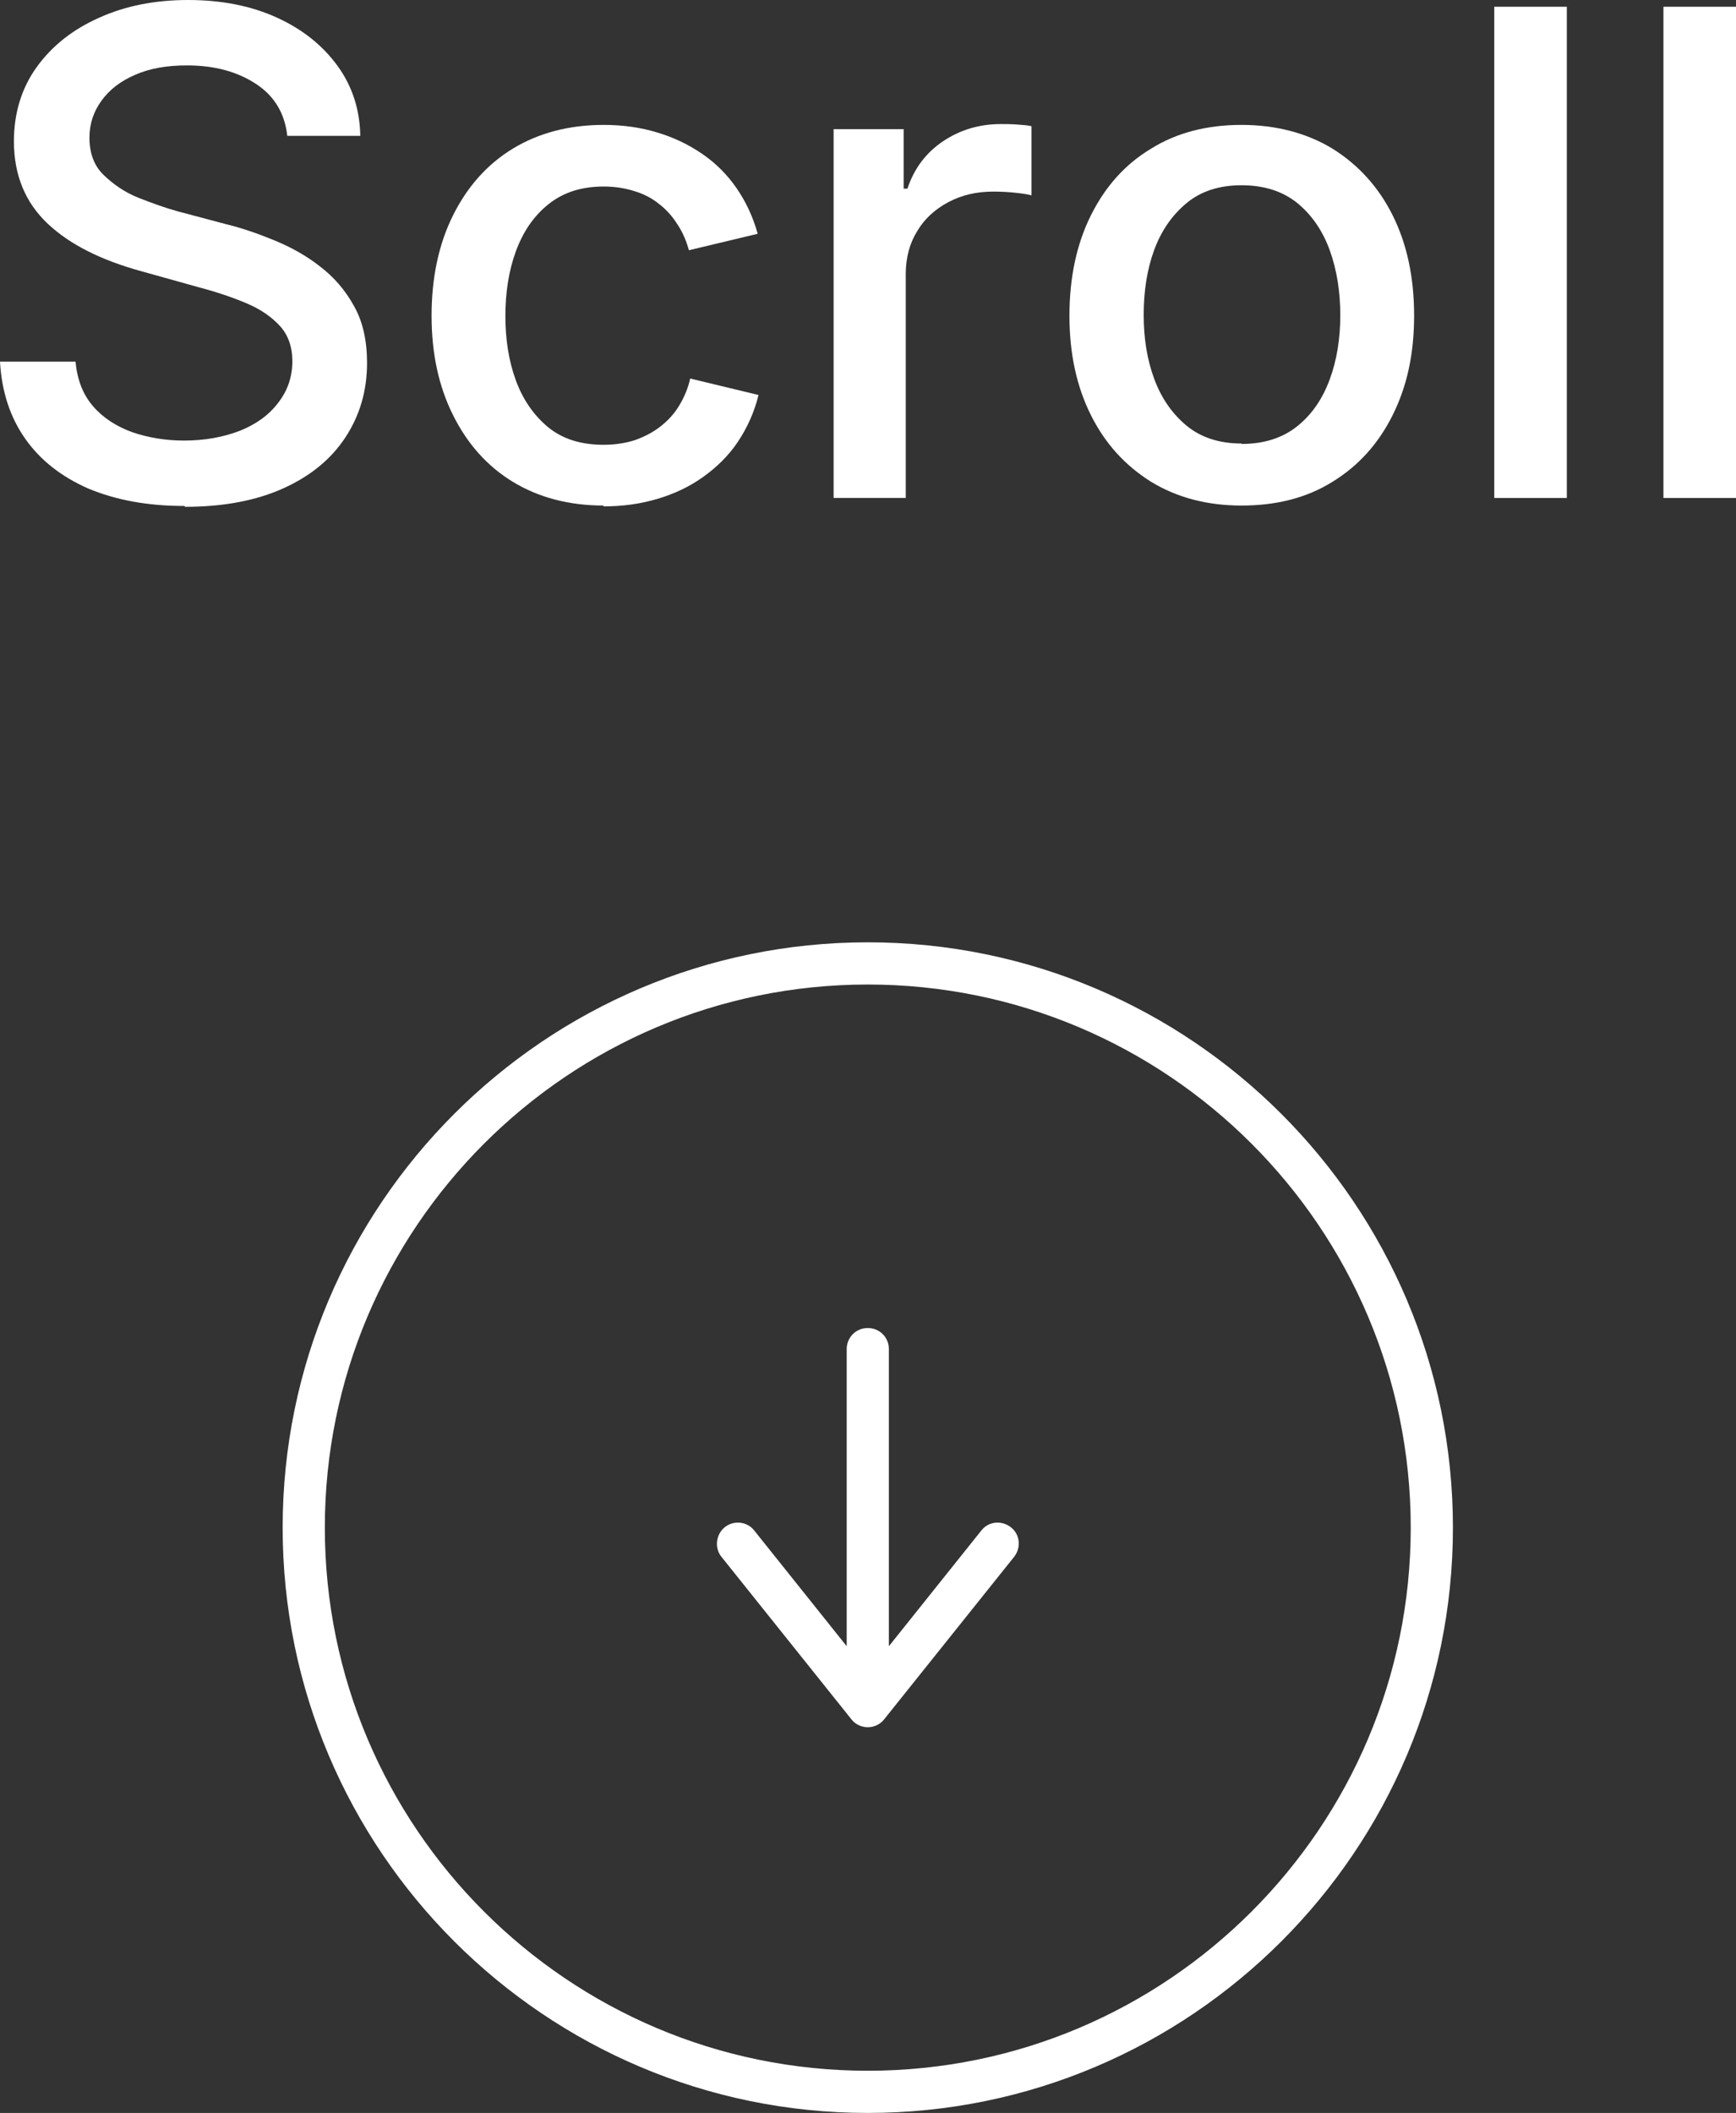 <?xml version="1.0" encoding="UTF-8"?>
<svg id="Layer_2" data-name="Layer 2" xmlns="http://www.w3.org/2000/svg" width="41.15" height="50.07" viewBox="0 0 41.15 50.07">
  <rect x="0" y="0" width="41.15" height="50.07" fill="#333333" stroke="none"/>
  <defs>
    <style>
      .cls-1 {
        fill: #fff;
      }
    </style>
  </defs>
  <g id="_レイヤー_1" data-name="レイヤー 1">
    <g>
      <g>
        <path class="cls-1" d="M4.37,11.99c-.87,0-1.62-.14-2.27-.41-.64-.28-1.14-.67-1.5-1.18-.36-.51-.56-1.12-.6-1.83h1.79c.04.42.17.77.41,1.05.24.28.55.48.93.62.38.13.79.2,1.23.2.49,0,.93-.08,1.32-.23.38-.15.69-.37.91-.66.22-.28.34-.61.34-.99,0-.34-.1-.62-.29-.83-.2-.22-.46-.4-.79-.54-.33-.14-.71-.27-1.13-.38l-1.36-.38c-.95-.26-1.7-.63-2.23-1.13-.53-.5-.8-1.15-.8-1.95,0-.67.18-1.26.54-1.76.36-.5.85-.89,1.48-1.17.62-.28,1.32-.42,2.11-.42s1.5.14,2.11.42c.61.28,1.08.66,1.43,1.14.35.48.53,1.04.54,1.66h-1.73c-.06-.53-.3-.94-.74-1.23-.44-.29-.98-.44-1.64-.44-.47,0-.88.07-1.22.22-.35.15-.61.35-.8.61-.19.26-.29.55-.29.88,0,.37.11.67.34.89s.5.41.83.54c.33.13.64.24.93.32l1.13.3c.37.09.75.22,1.14.38.39.16.76.36,1.09.62.33.25.6.56.81.94.21.37.31.82.31,1.35,0,.66-.17,1.24-.51,1.76-.34.52-.83.92-1.47,1.21-.64.29-1.42.44-2.33.44Z"/>
        <path class="cls-1" d="M14.31,11.98c-.82,0-1.54-.19-2.15-.56s-1.08-.9-1.42-1.58-.51-1.46-.51-2.36.17-1.7.51-2.38c.34-.68.81-1.21,1.42-1.58s1.33-.56,2.15-.56c.45,0,.88.06,1.27.18.4.12.75.29,1.07.51s.59.49.81.81c.22.32.39.68.5,1.08l-1.63.39c-.06-.22-.15-.43-.27-.61-.12-.19-.26-.35-.43-.48-.17-.14-.36-.24-.59-.31-.22-.07-.46-.11-.73-.11-.53,0-.96.14-1.31.42-.35.28-.6.65-.77,1.11-.17.46-.25.98-.25,1.54s.08,1.07.25,1.53c.17.46.43.83.77,1.11.35.28.78.41,1.31.41.27,0,.52-.04.74-.11.22-.08.42-.18.6-.32.18-.14.33-.3.45-.5.12-.2.21-.41.26-.64l1.62.39c-.1.41-.27.78-.49,1.11-.22.33-.5.6-.82.83-.32.23-.68.4-1.08.52-.4.12-.83.18-1.29.18Z"/>
        <path class="cls-1" d="M19.76,11.8V3.06h1.66v1.41h.09c.16-.48.44-.85.84-1.12.4-.27.86-.41,1.37-.41.11,0,.23,0,.38.01s.26.02.35.04v1.64c-.06-.02-.18-.04-.36-.06-.18-.02-.36-.03-.54-.03-.4,0-.75.08-1.07.25-.32.17-.57.4-.74.69-.18.29-.27.63-.27,1.02v5.3h-1.72Z"/>
        <path class="cls-1" d="M29.43,11.98c-.82,0-1.53-.19-2.14-.56-.61-.38-1.09-.9-1.43-1.58s-.51-1.46-.51-2.36.17-1.7.51-2.38c.34-.68.81-1.21,1.43-1.58.61-.38,1.33-.56,2.14-.56s1.54.19,2.15.56c.61.38,1.09.9,1.43,1.58.34.68.51,1.47.51,2.38s-.17,1.68-.51,2.36c-.34.68-.81,1.2-1.43,1.58-.61.38-1.33.56-2.15.56ZM29.43,10.52c.53,0,.97-.14,1.32-.42.35-.28.6-.65.77-1.11.17-.46.25-.97.25-1.52s-.08-1.07-.25-1.54c-.17-.47-.43-.84-.77-1.12-.35-.28-.79-.42-1.32-.42s-.96.14-1.3.42-.6.65-.77,1.11c-.17.46-.25.98-.25,1.54s.08,1.06.25,1.52c.17.46.43.83.77,1.11.34.28.78.42,1.3.42Z"/>
        <path class="cls-1" d="M37.14.16v11.64h-1.72V.16h1.72Z"/>
        <path class="cls-1" d="M41.15.16v11.64h-1.72V.16h1.72Z"/>
      </g>
      <g>
        <path class="cls-1" d="M20.57,22.33c-7.65,0-13.87,6.22-13.87,13.87s6.22,13.87,13.87,13.87,13.87-6.22,13.87-13.87-6.22-13.87-13.87-13.87ZM20.57,49.07c-7.1,0-12.87-5.77-12.87-12.87s5.77-12.87,12.87-12.87,12.87,5.77,12.87,12.87-5.77,12.87-12.87,12.87Z"/>
        <path class="cls-1" d="M23.26,36.27l-2.19,2.74v-7.04c0-.28-.22-.5-.5-.5s-.5.22-.5.5v7.04l-2.19-2.74c-.17-.22-.49-.25-.7-.08-.21.17-.25.49-.08.7l3.08,3.85c.09.12.24.19.39.19s.3-.07.39-.19l3.08-3.85c.17-.22.14-.53-.08-.7-.22-.17-.53-.14-.7.08Z"/>
      </g>
    </g>
  </g>
</svg>